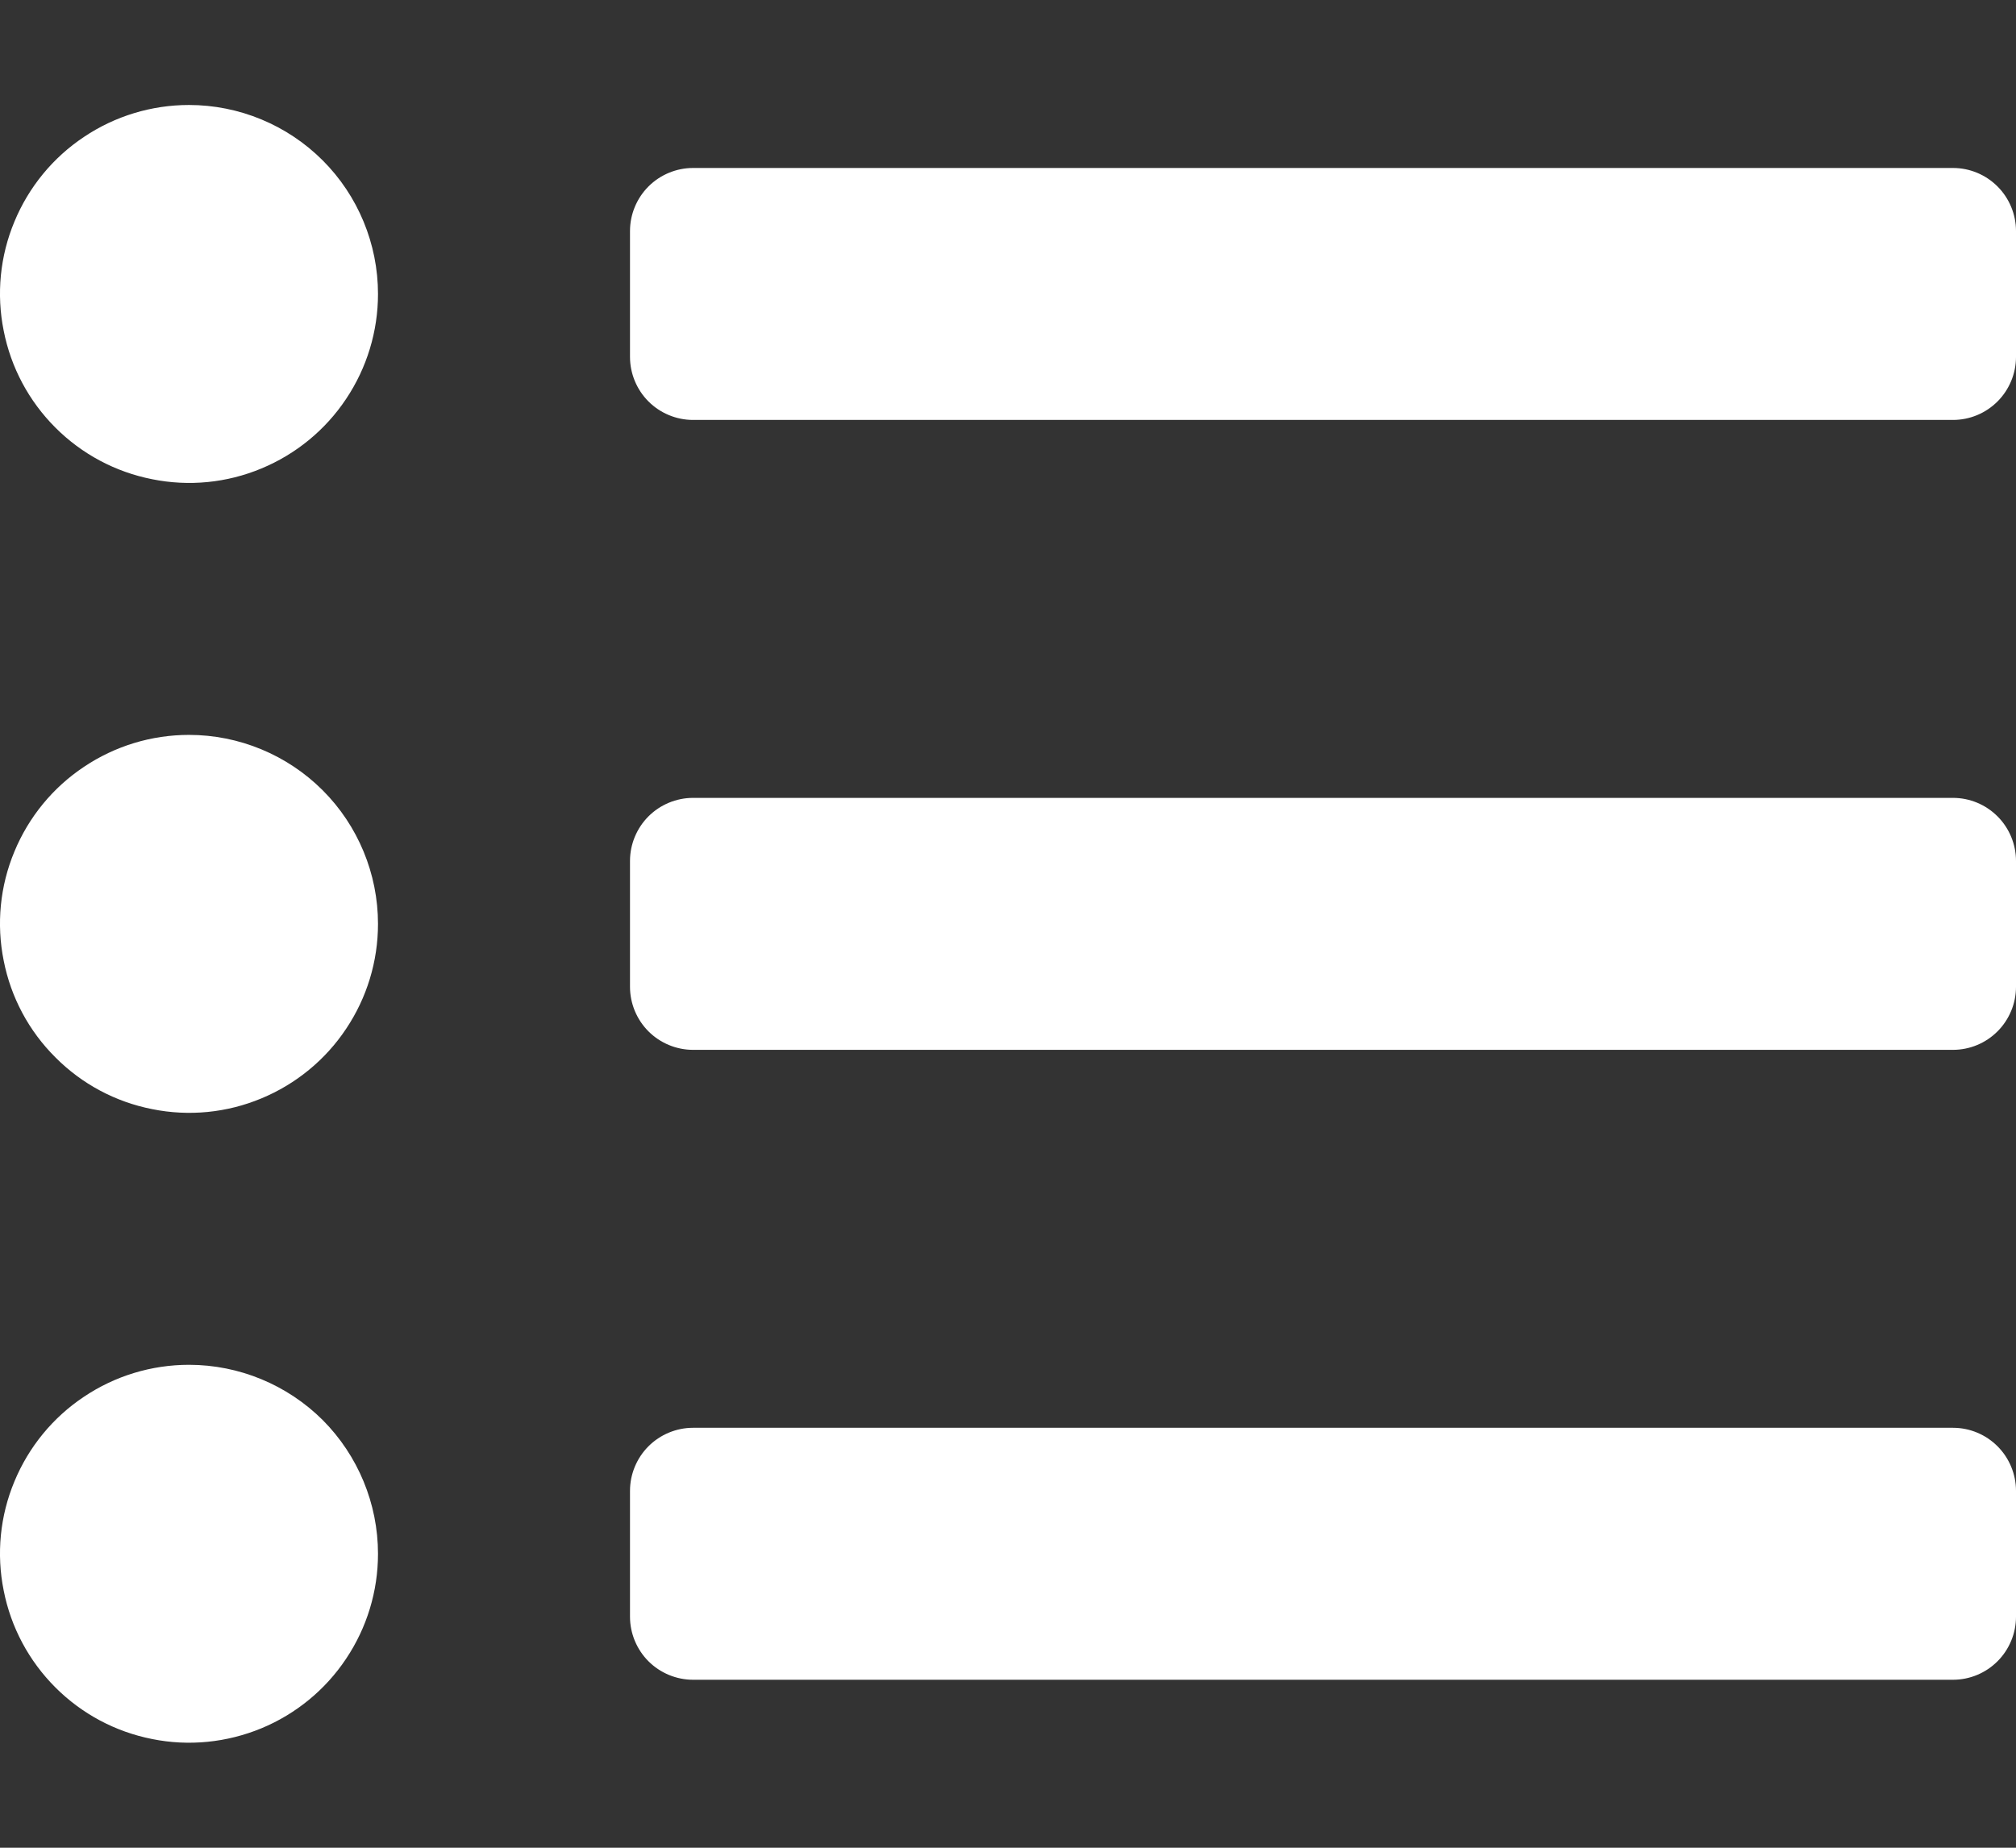 <svg width="12" height="11" viewBox="0 0 12 11" fill="none" xmlns="http://www.w3.org/2000/svg">
<rect x="0" y="0" width="12" height="11" fill="#333333" stroke="none"/>
<path d="M1.125 0.625C0.902 0.625 0.685 0.691 0.5 0.815C0.315 0.938 0.171 1.114 0.086 1.319C0 1.525 -0.022 1.751 0.022 1.969C0.065 2.188 0.172 2.388 0.33 2.546C0.487 2.703 0.687 2.81 0.906 2.853C1.124 2.897 1.35 2.875 1.556 2.789C1.761 2.704 1.937 2.56 2.06 2.375C2.184 2.19 2.25 1.972 2.25 1.75C2.25 1.452 2.131 1.165 1.921 0.955C1.71 0.744 1.423 0.625 1.125 0.625ZM1.125 4.375C0.902 4.375 0.685 4.441 0.5 4.565C0.315 4.688 0.171 4.864 0.086 5.069C0 5.275 -0.022 5.501 0.022 5.719C0.065 5.938 0.172 6.138 0.33 6.295C0.487 6.453 0.687 6.56 0.906 6.603C1.124 6.647 1.35 6.625 1.556 6.539C1.761 6.454 1.937 6.31 2.06 6.125C2.184 5.94 2.25 5.723 2.25 5.5C2.25 5.202 2.131 4.915 1.921 4.705C1.71 4.494 1.423 4.375 1.125 4.375ZM1.125 8.125C0.902 8.125 0.685 8.191 0.5 8.315C0.315 8.438 0.171 8.614 0.086 8.819C0 9.025 -0.022 9.251 0.022 9.469C0.065 9.688 0.172 9.888 0.33 10.046C0.487 10.203 0.687 10.31 0.906 10.353C1.124 10.397 1.35 10.374 1.556 10.289C1.761 10.204 1.937 10.06 2.06 9.875C2.184 9.69 2.25 9.473 2.25 9.25C2.25 8.952 2.131 8.665 1.921 8.454C1.71 8.244 1.423 8.125 1.125 8.125ZM11.625 8.5H4.125C4.026 8.5 3.93 8.54 3.86 8.61C3.79 8.68 3.75 8.776 3.75 8.875V9.625C3.75 9.724 3.79 9.82 3.86 9.89C3.93 9.96 4.026 10 4.125 10H11.625C11.725 10 11.82 9.96 11.89 9.89C11.96 9.82 12 9.724 12 9.625V8.875C12 8.776 11.96 8.68 11.89 8.61C11.82 8.54 11.725 8.5 11.625 8.5ZM11.625 1H4.125C4.026 1 3.93 1.04 3.86 1.11C3.79 1.18 3.75 1.276 3.75 1.375V2.125C3.75 2.224 3.79 2.32 3.86 2.39C3.93 2.46 4.026 2.5 4.125 2.5H11.625C11.725 2.5 11.82 2.46 11.89 2.39C11.96 2.32 12 2.224 12 2.125V1.375C12 1.276 11.96 1.18 11.89 1.11C11.82 1.04 11.725 1 11.625 1ZM11.625 4.75H4.125C4.026 4.75 3.93 4.79 3.86 4.86C3.79 4.93 3.75 5.026 3.75 5.125V5.875C3.75 5.974 3.79 6.07 3.86 6.14C3.93 6.21 4.026 6.25 4.125 6.25H11.625C11.725 6.25 11.82 6.21 11.89 6.14C11.96 6.07 12 5.974 12 5.875V5.125C12 5.026 11.96 4.93 11.89 4.86C11.82 4.79 11.725 4.75 11.625 4.75Z" fill="white"/>
</svg>
